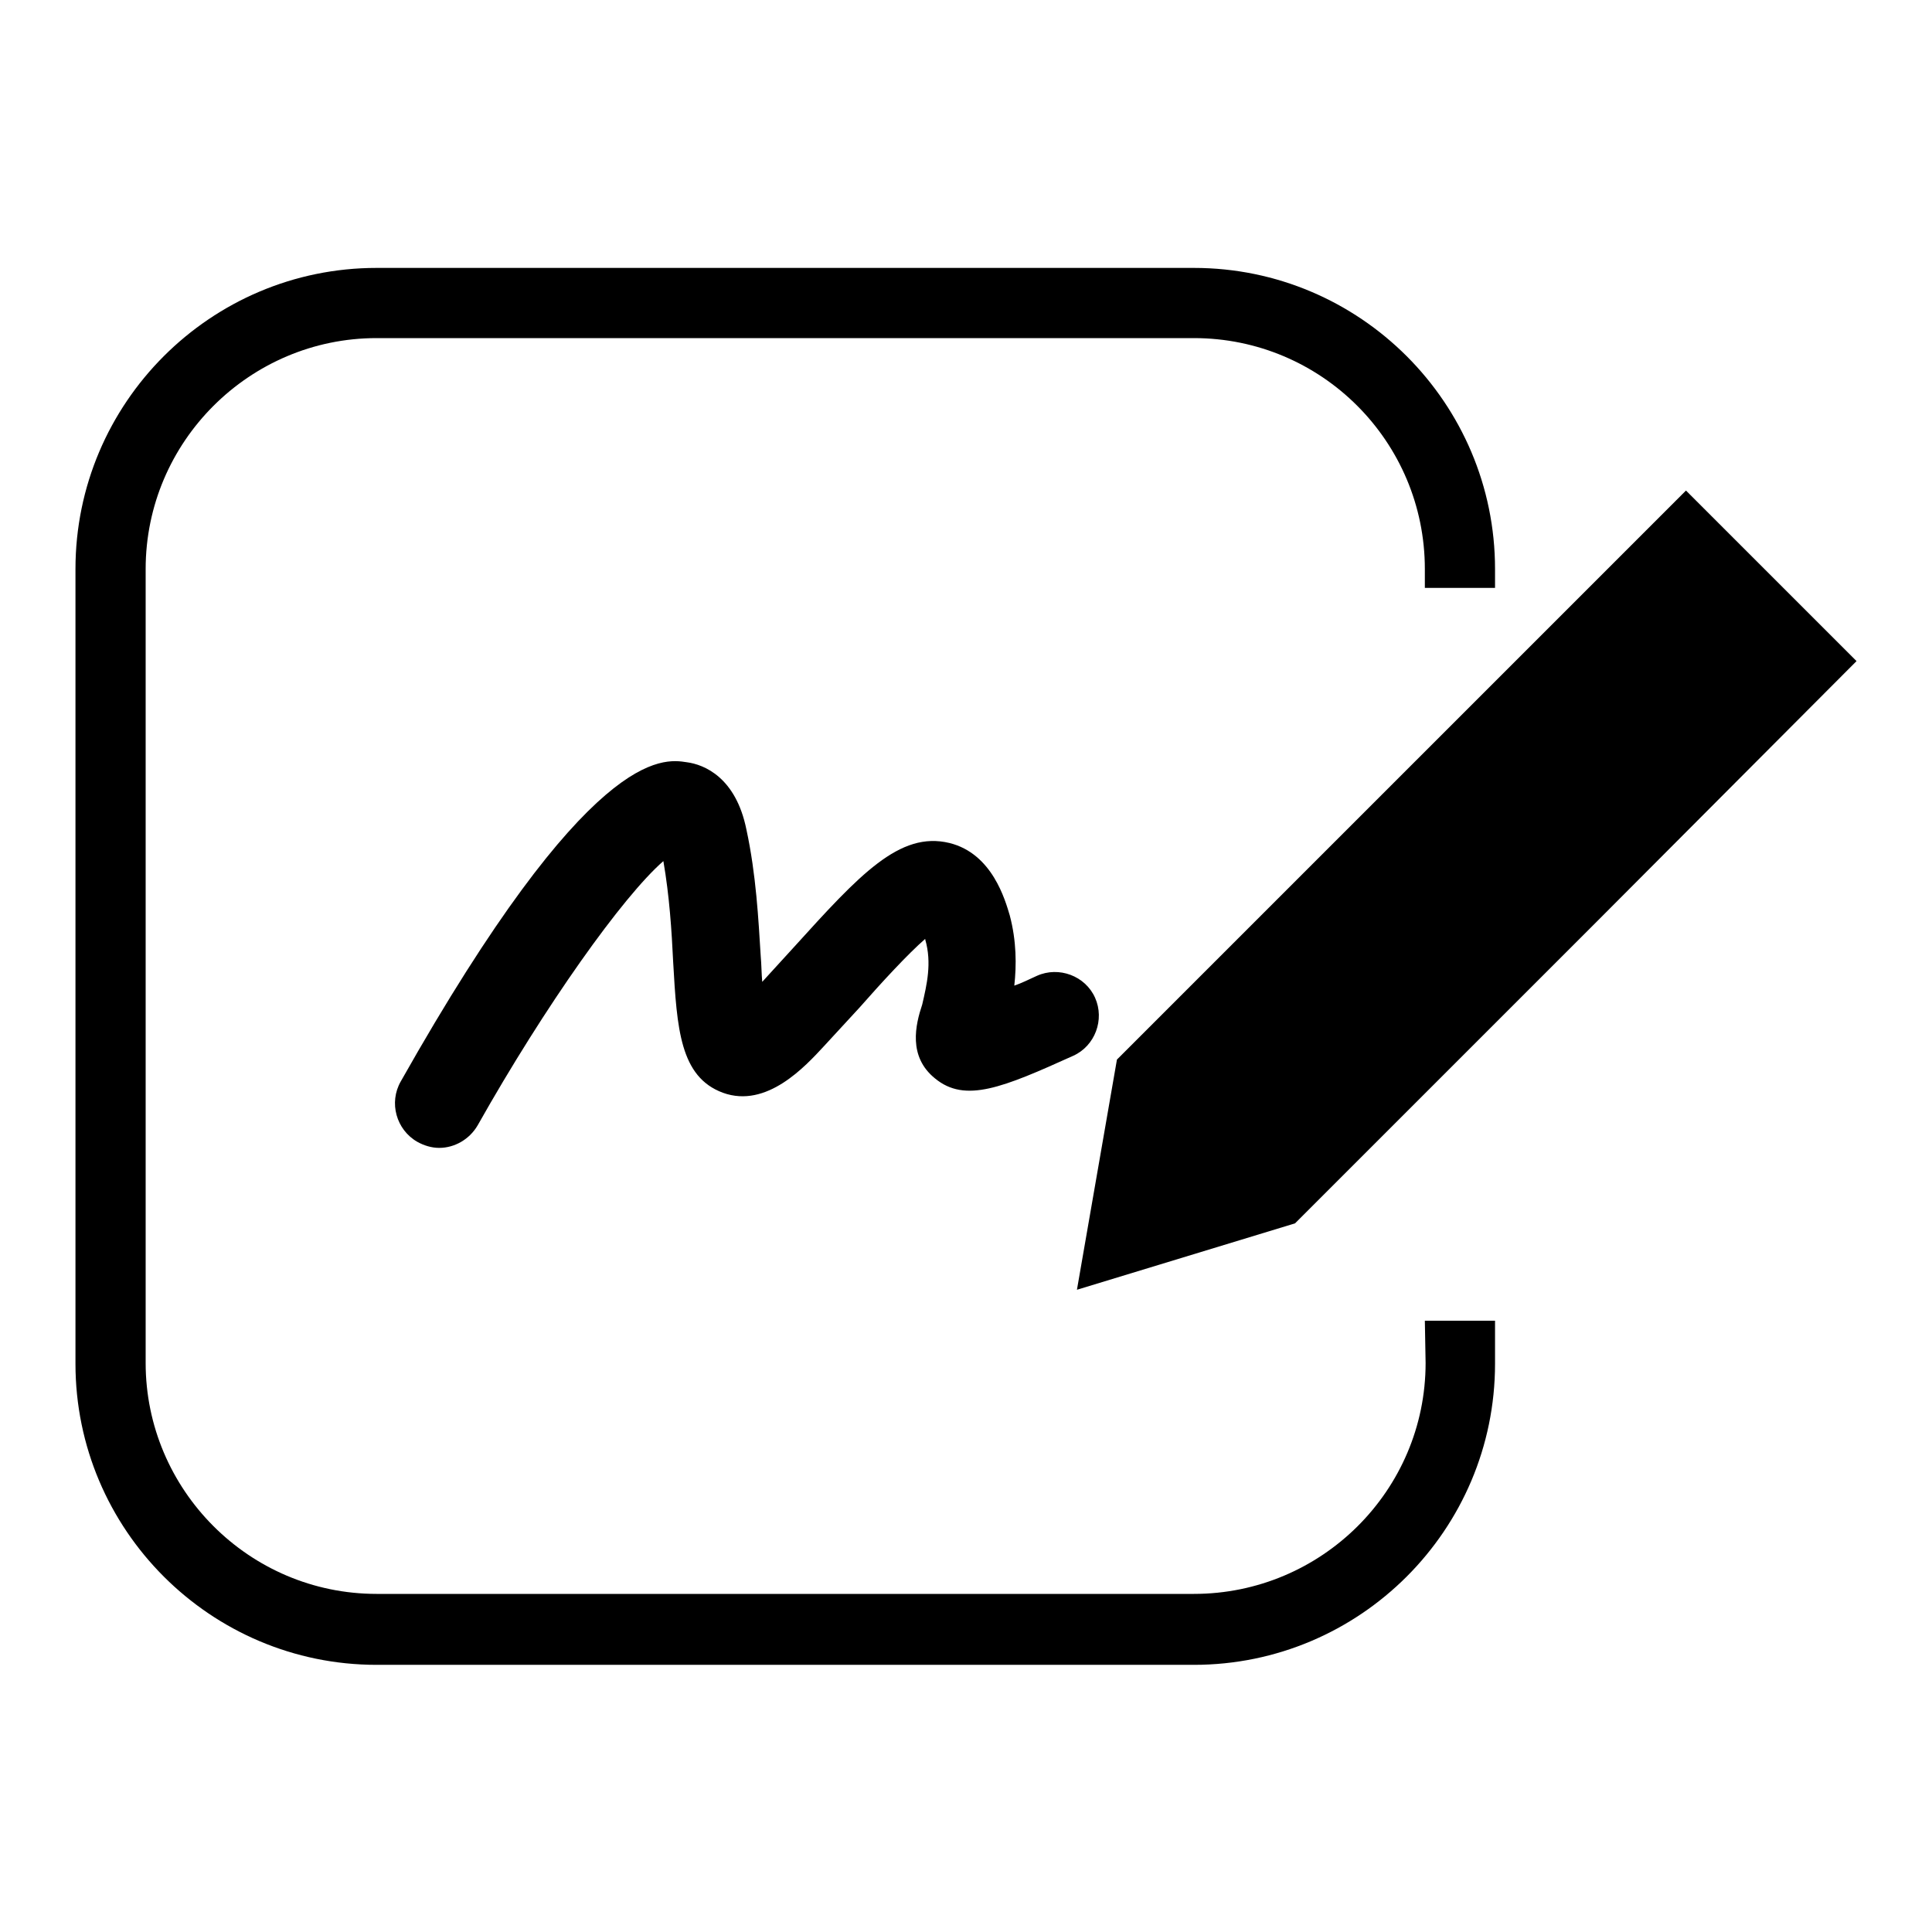 <?xml version="1.0" encoding="utf-8"?>
<!-- Svg Vector Icons : http://www.onlinewebfonts.com/icon -->
<!DOCTYPE svg PUBLIC "-//W3C//DTD SVG 1.1//EN" "http://www.w3.org/Graphics/SVG/1.1/DTD/svg11.dtd">
<svg version="1.1" xmlns="http://www.w3.org/2000/svg" xmlns:xlink="http://www.w3.org/1999/xlink" x="0px" y="0px" viewBox="0 0 256 256" enable-background="new 0 0 256 256" xml:space="preserve">
<g> <path fill="#000000" d="M123.9,142.9c4,3.3,9,1.2,18.3-3c2.9-1.3,4.2-4.8,2.9-7.7c-1.3-2.9-4.8-4.2-7.7-2.9c-1.1,0.5-2.1,1-3,1.3 c0.3-2.7,0.3-5.9-0.6-9.3c-0.6-2-2.3-8.2-8-9.6c-6.6-1.6-11.9,4.2-20.6,13.8l-4.2,4.6c-0.1-1.1-0.1-2.3-0.2-3.4 c-0.3-4.8-0.6-10.8-1.9-16.8c-1.4-6.9-5.6-8.6-7.9-8.9c-3.2-0.5-12.9-2-37.9,42.3c-1.6,2.8-0.6,6.4,2.2,8c0.9,0.5,1.9,0.8,2.9,0.8 c2,0,4-1.1,5.1-3c8.9-15.8,19.2-30.3,24.6-35c0.8,4.6,1.1,9.2,1.3,13.4c0.5,8.8,0.9,15.2,6.6,17.3c5.8,2.1,10.9-3.5,13.4-6.2 l4.7-5.1c2.9-3.3,6.4-7.1,8.7-9.1c0,0,0,0.1,0,0.1c0.9,3.1,0.2,6-0.4,8.6C121.3,135.8,120.3,140,123.9,142.9z M223.4,65l-12.8,12.8 l-34.3,34.3L148,140.4l-5.3,30.5l28.9-8.8l4.8-4.8l35.1-35.1L246,87.6L223.4,65z M188.9,180.6c0,16.9-13.8,30.6-30.7,30.6H49.9 c-16.9,0-30.6-13.8-30.6-30.6V75.4c0-16.9,13.8-30.6,30.6-30.6h108.3c16.9,0,30.6,13.7,30.6,30.6v2.5h9.3v-2.5 c0-22-17.9-39.9-39.9-39.9H49.9c-22,0-39.9,17.9-39.9,39.9v105.3c0,22,17.9,39.9,39.9,39.9h108.3c22,0,39.9-17.9,39.9-39.9V175 h-9.3L188.9,180.6L188.9,180.6z"/></g>
</svg>